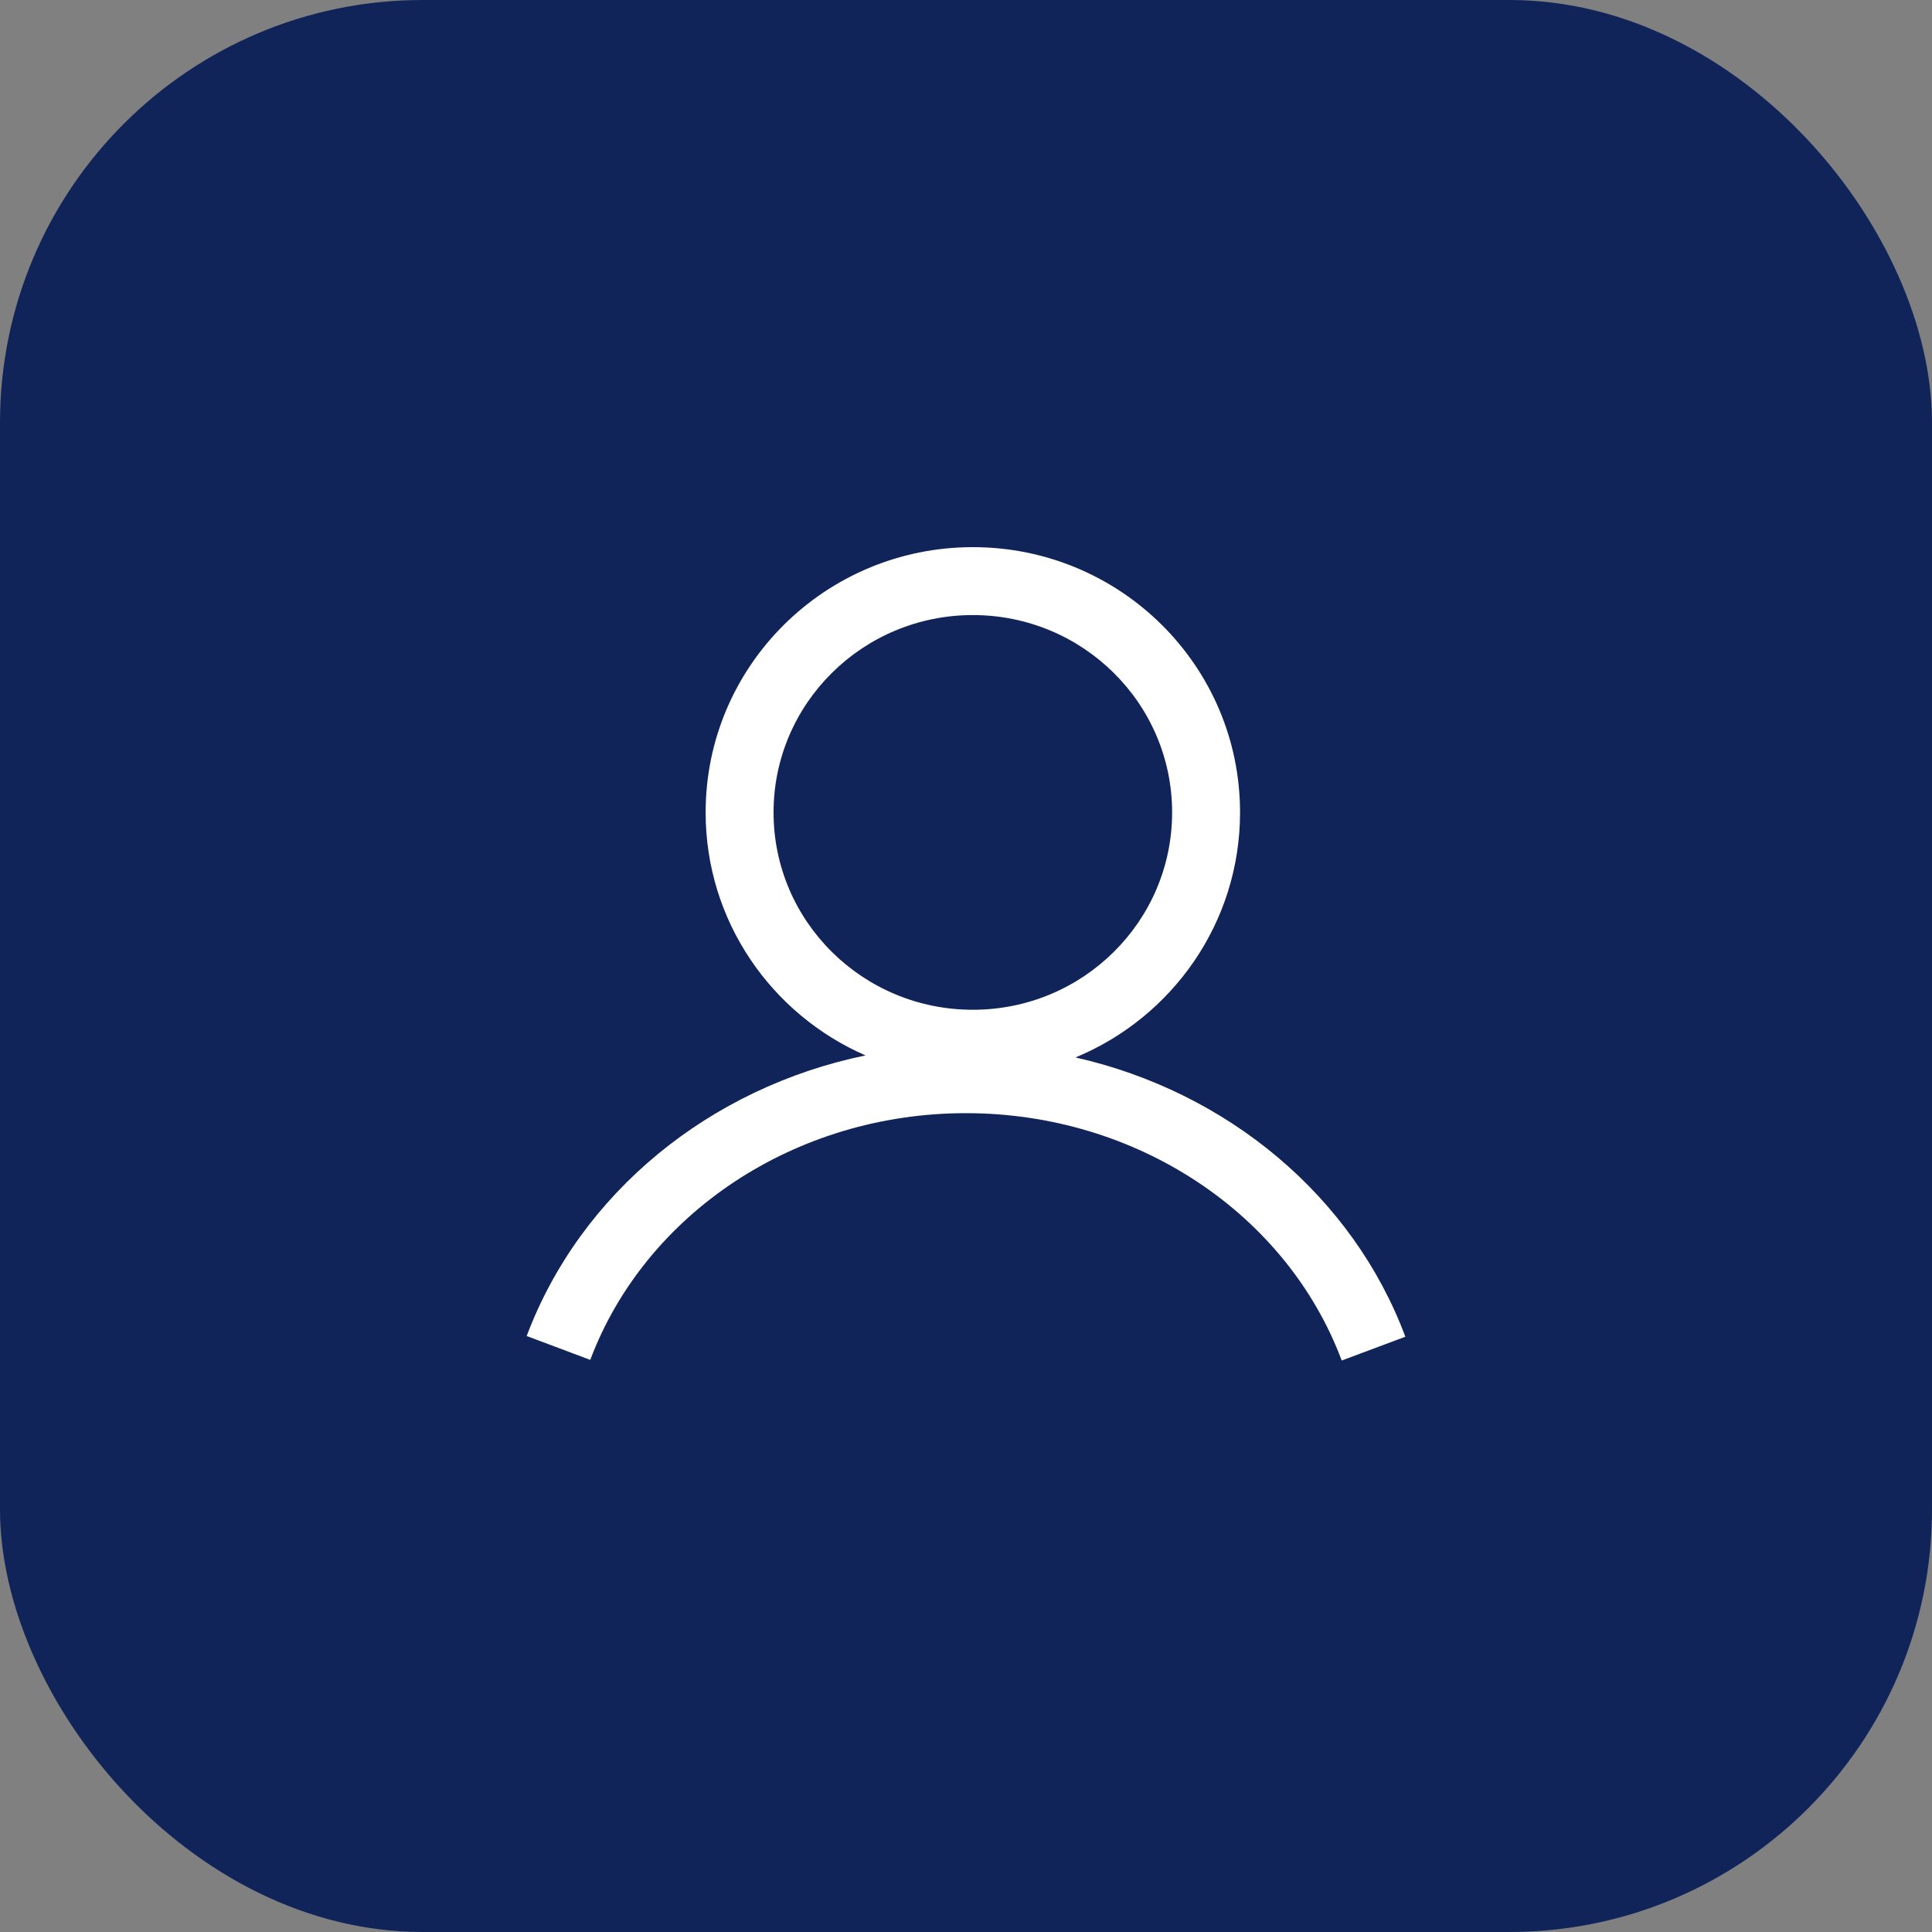 <svg width="64" height="64" viewBox="0 0 64 64" fill="none" xmlns="http://www.w3.org/2000/svg">
<rect x="0" y="0" width="64" height="64" fill="#808080" stroke="none"/>
<rect width="64" height="64" rx="14" fill="#10245A"/>
<path fill-rule="evenodd" clip-rule="evenodd" d="M28.671 34.962C25.554 33.603 23.375 30.512 23.375 26.913C23.375 22.057 27.34 18.125 32.227 18.125C37.113 18.125 41.078 22.057 41.078 26.913C41.078 30.571 38.827 33.706 35.627 35.029C40.655 36.166 44.811 39.618 46.554 44.281L44.446 45.069C42.631 40.215 37.666 36.875 31.996 36.875C26.334 36.875 21.374 40.205 19.553 45.048L17.447 44.257C19.23 39.513 23.515 36.025 28.671 34.962ZM32.227 33.45C35.874 33.45 38.828 30.521 38.828 26.913C38.828 23.305 35.874 20.375 32.227 20.375C28.578 20.375 25.625 23.305 25.625 26.913C25.625 30.521 28.578 33.45 32.227 33.45Z" fill="white"/>
</svg>
